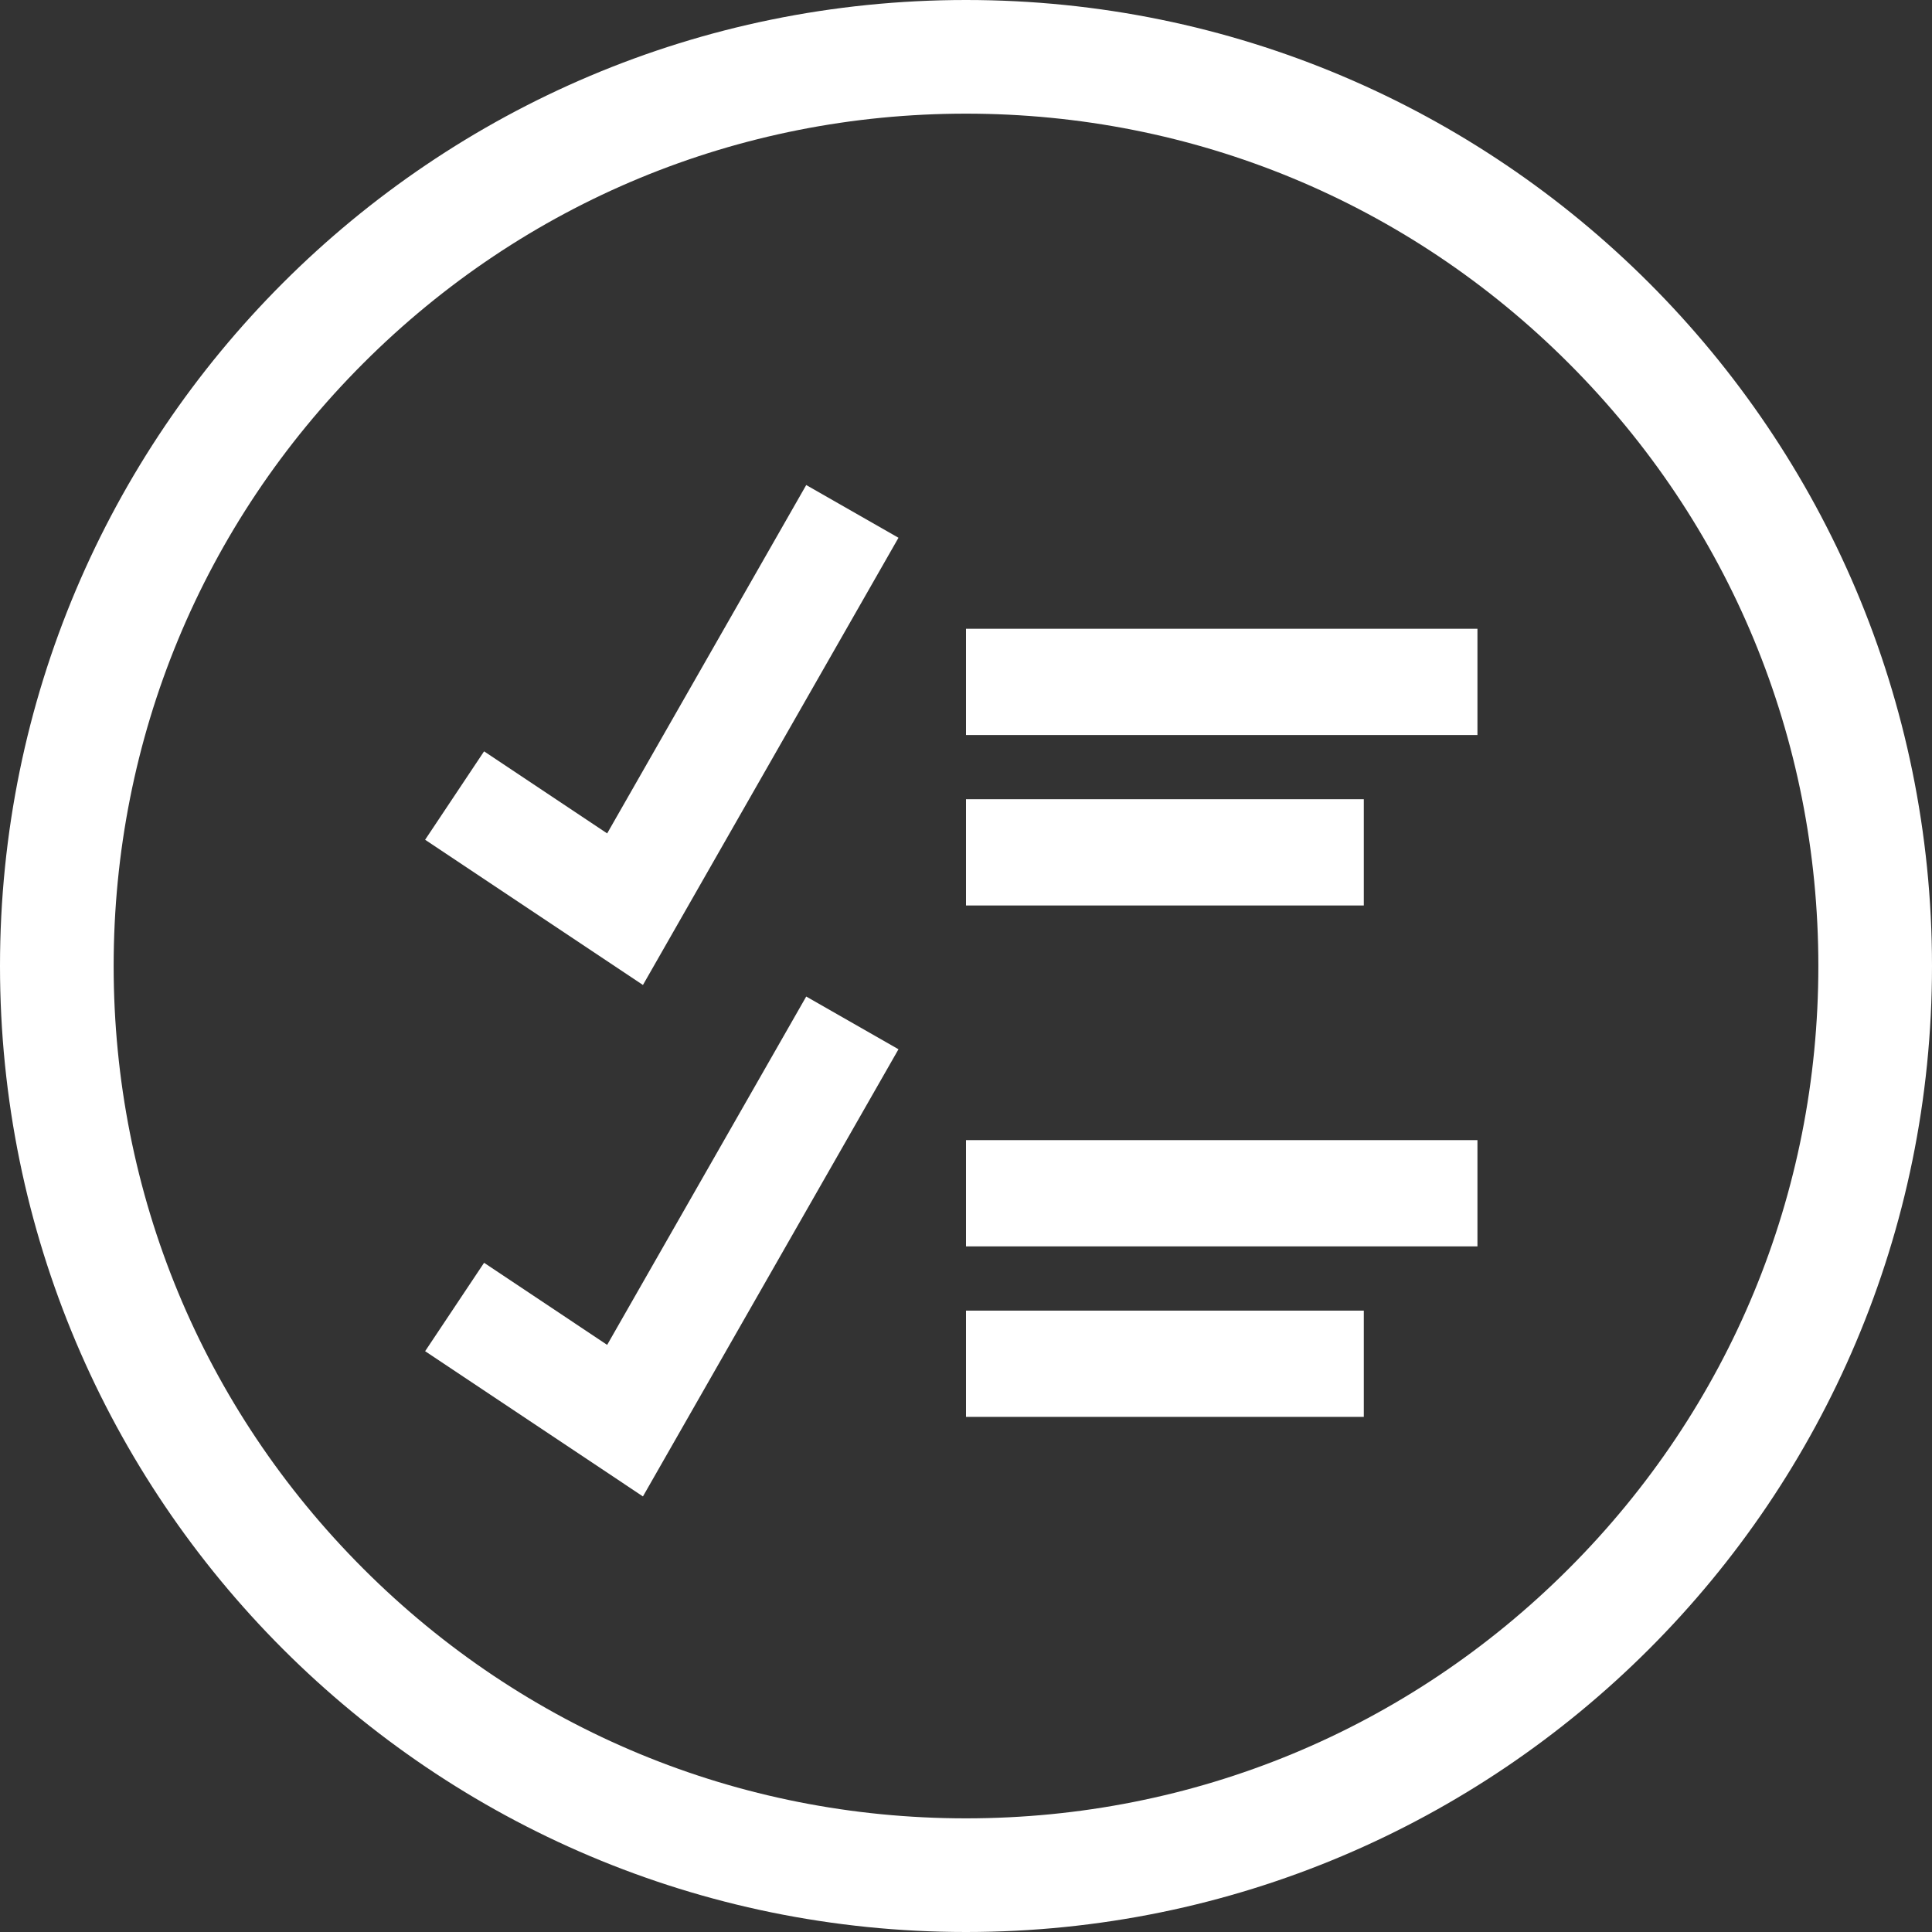 <svg width="40" height="40" viewBox="0 0 40 40" fill="none" xmlns="http://www.w3.org/2000/svg">
<rect x="0" y="0" width="40" height="40" fill="#333333" stroke="none"/>
<path d="M20 0C8.954 0 0 8.954 0 20C0 31.046 8.954 40 20 40C31.046 40 40 31.046 40 20C40 8.954 31.046 0 20 0ZM20 2.353C24.714 2.353 29.146 4.188 32.479 7.521C35.812 10.854 37.647 15.286 37.647 20C37.647 24.713 35.812 29.145 32.479 32.478C29.146 35.812 24.714 37.647 20 37.647C15.287 37.647 10.855 35.812 7.522 32.478C4.189 29.145 2.353 24.713 2.353 20C2.353 15.286 4.189 10.854 7.522 7.521C10.855 4.188 15.287 2.353 20 2.353V2.353Z" fill="white"/>
<path d="M9.412 16.471L12.941 18.824L17.647 10.588" stroke="white" stroke-width="2.2" stroke-miterlimit="2"/>
<path d="M20 14.118H30.589" stroke="white" stroke-width="2.2" stroke-miterlimit="2"/>
<path d="M20 17.647H28.236" stroke="white" stroke-width="2.2" stroke-miterlimit="2"/>
<path d="M9.412 27.06L12.941 29.413L17.647 21.178" stroke="white" stroke-width="2.2" stroke-miterlimit="2"/>
<path d="M20 24.705H30.589" stroke="white" stroke-width="2.2" stroke-miterlimit="2"/>
<path d="M20 28.235H28.236" stroke="white" stroke-width="2.2" stroke-miterlimit="2"/>
</svg>
